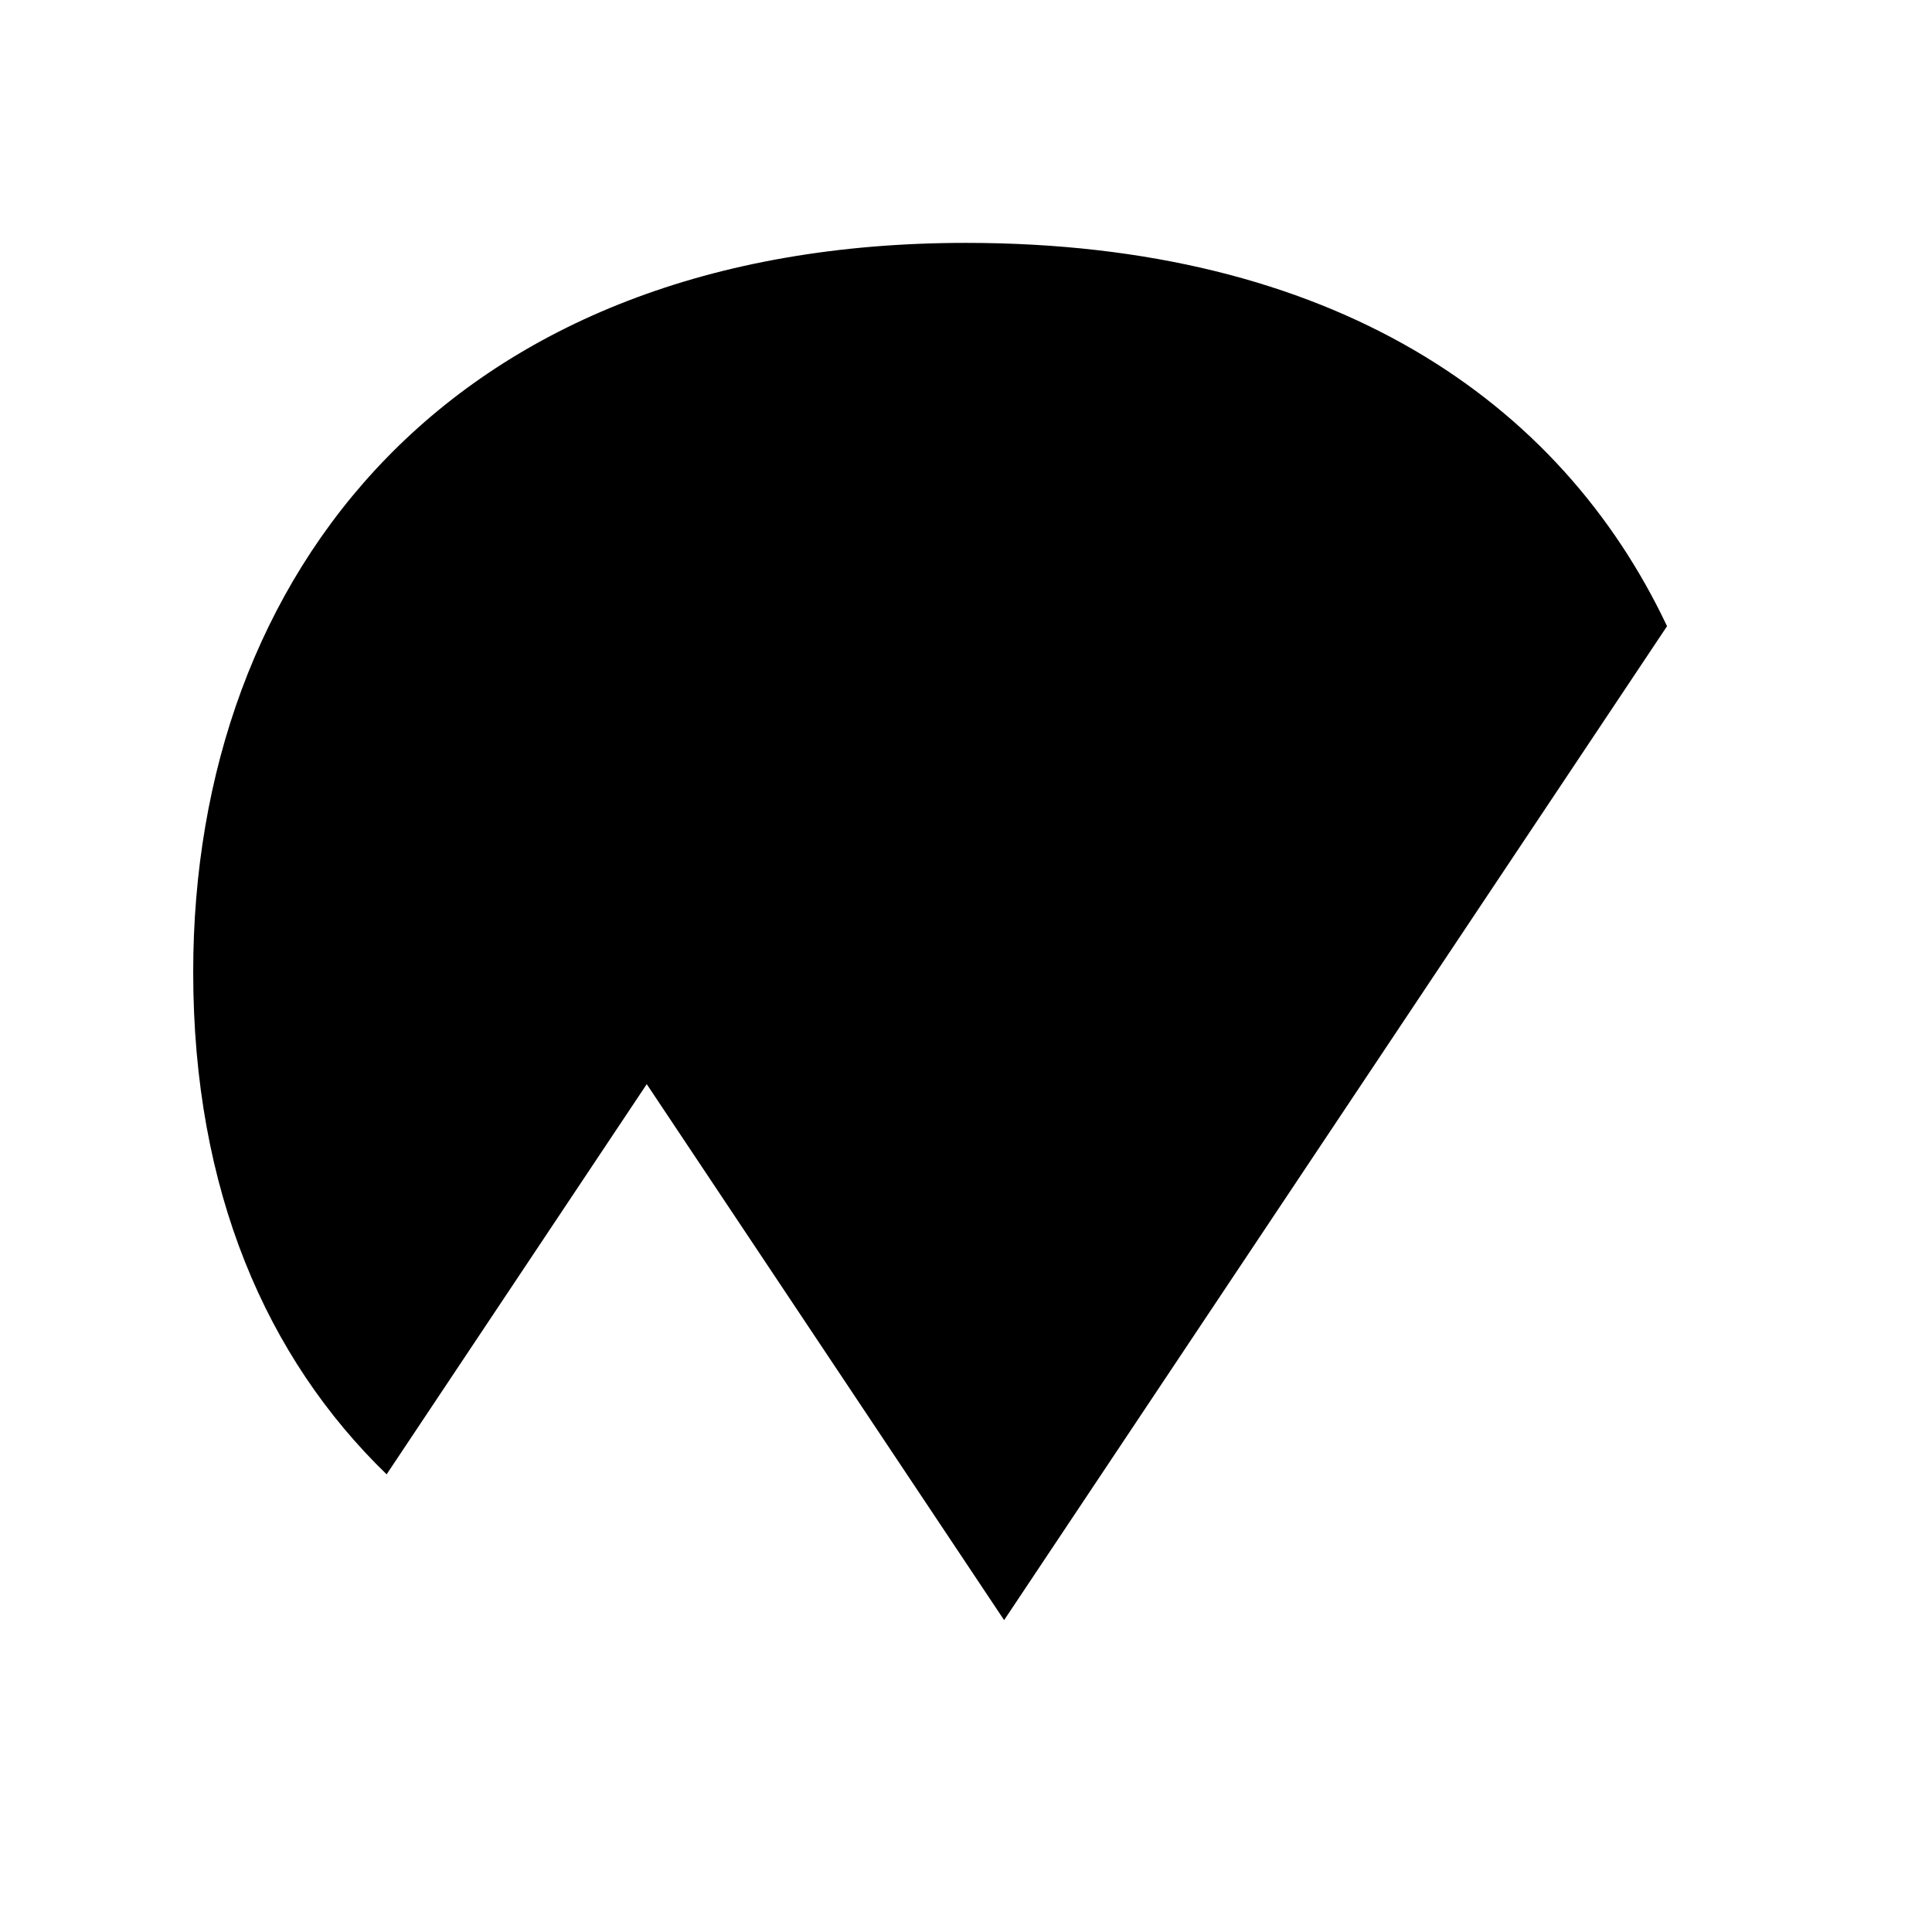 <svg width="700" height="700" viewBox="0 0 700 700" fill="none" xmlns="http://www.w3.org/2000/svg">
<path d="M349.925 88C163.603 88 70 207.612 70 352.191C70 431.584 96.652 492.113 140.081 534.178L234.326 392.811L363.812 587L604 226.879C565.387 145.237 482.782 88 349.925 88Z" fill="black"/>
</svg>
